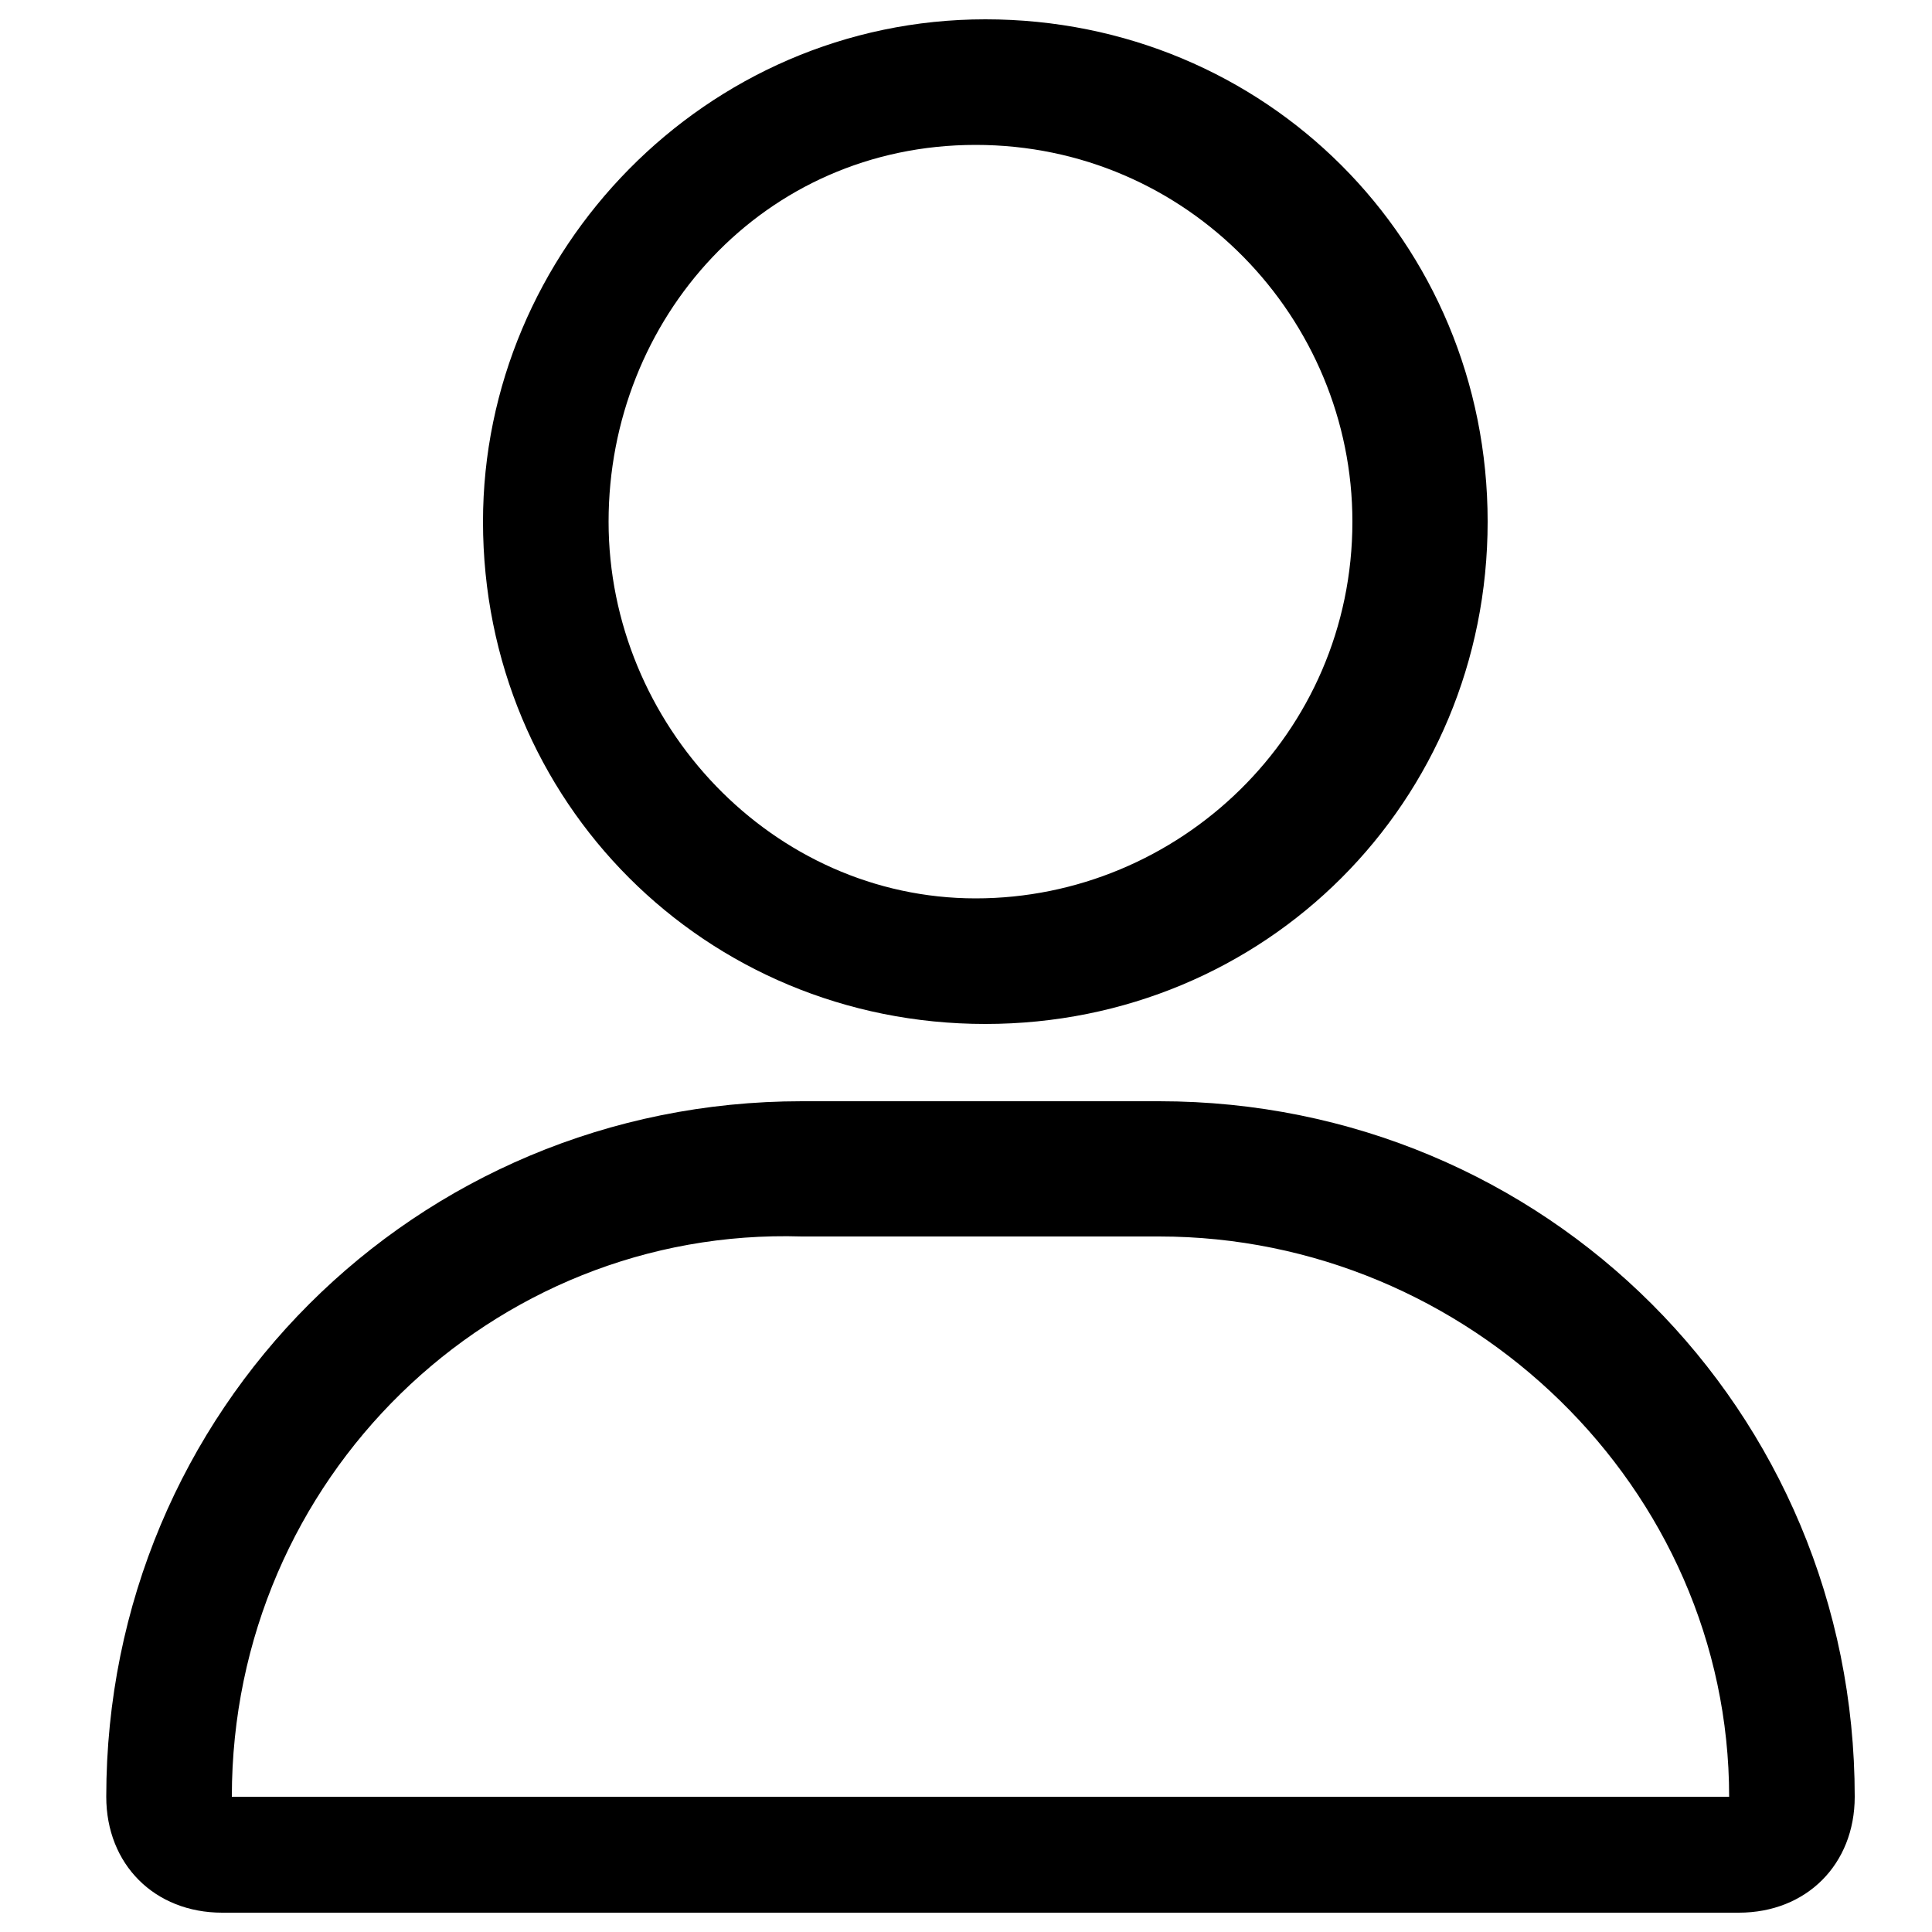 <?xml version="1.0" encoding="UTF-8"?> <svg xmlns="http://www.w3.org/2000/svg" xmlns:xlink="http://www.w3.org/1999/xlink" version="1.1" id="Layer_1" x="0px" y="0px" viewBox="0 0 20 20" style="enable-background:new 0 0 20 20;" xml:space="preserve" width="20" height="20"> <path d="M14,5.4c0-2.1-1.7-3.9-3.9-3.9S6.3,3.3,6.3,5.4S8,9.3,10.1,9.3S14,7.6,14,5.4z M5,5.4c0-2.8,2.3-5.2,5.2-5.2 s5.2,2.3,5.2,5.2s-2.3,5.2-5.2,5.2S5,8.3,5,5.4z M2.4,18.6h15.5c0-3.2-2.7-5.8-5.9-5.8H8.3C5.1,12.7,2.4,15.3,2.4,18.6z M1.1,18.6 c0-4,3.2-7.2,7.2-7.2H12c4,0,7.2,3.2,7.2,7.2c0,0.7-0.5,1.2-1.2,1.2H2.3C1.6,19.8,1.1,19.3,1.1,18.6z"></path> </svg> 